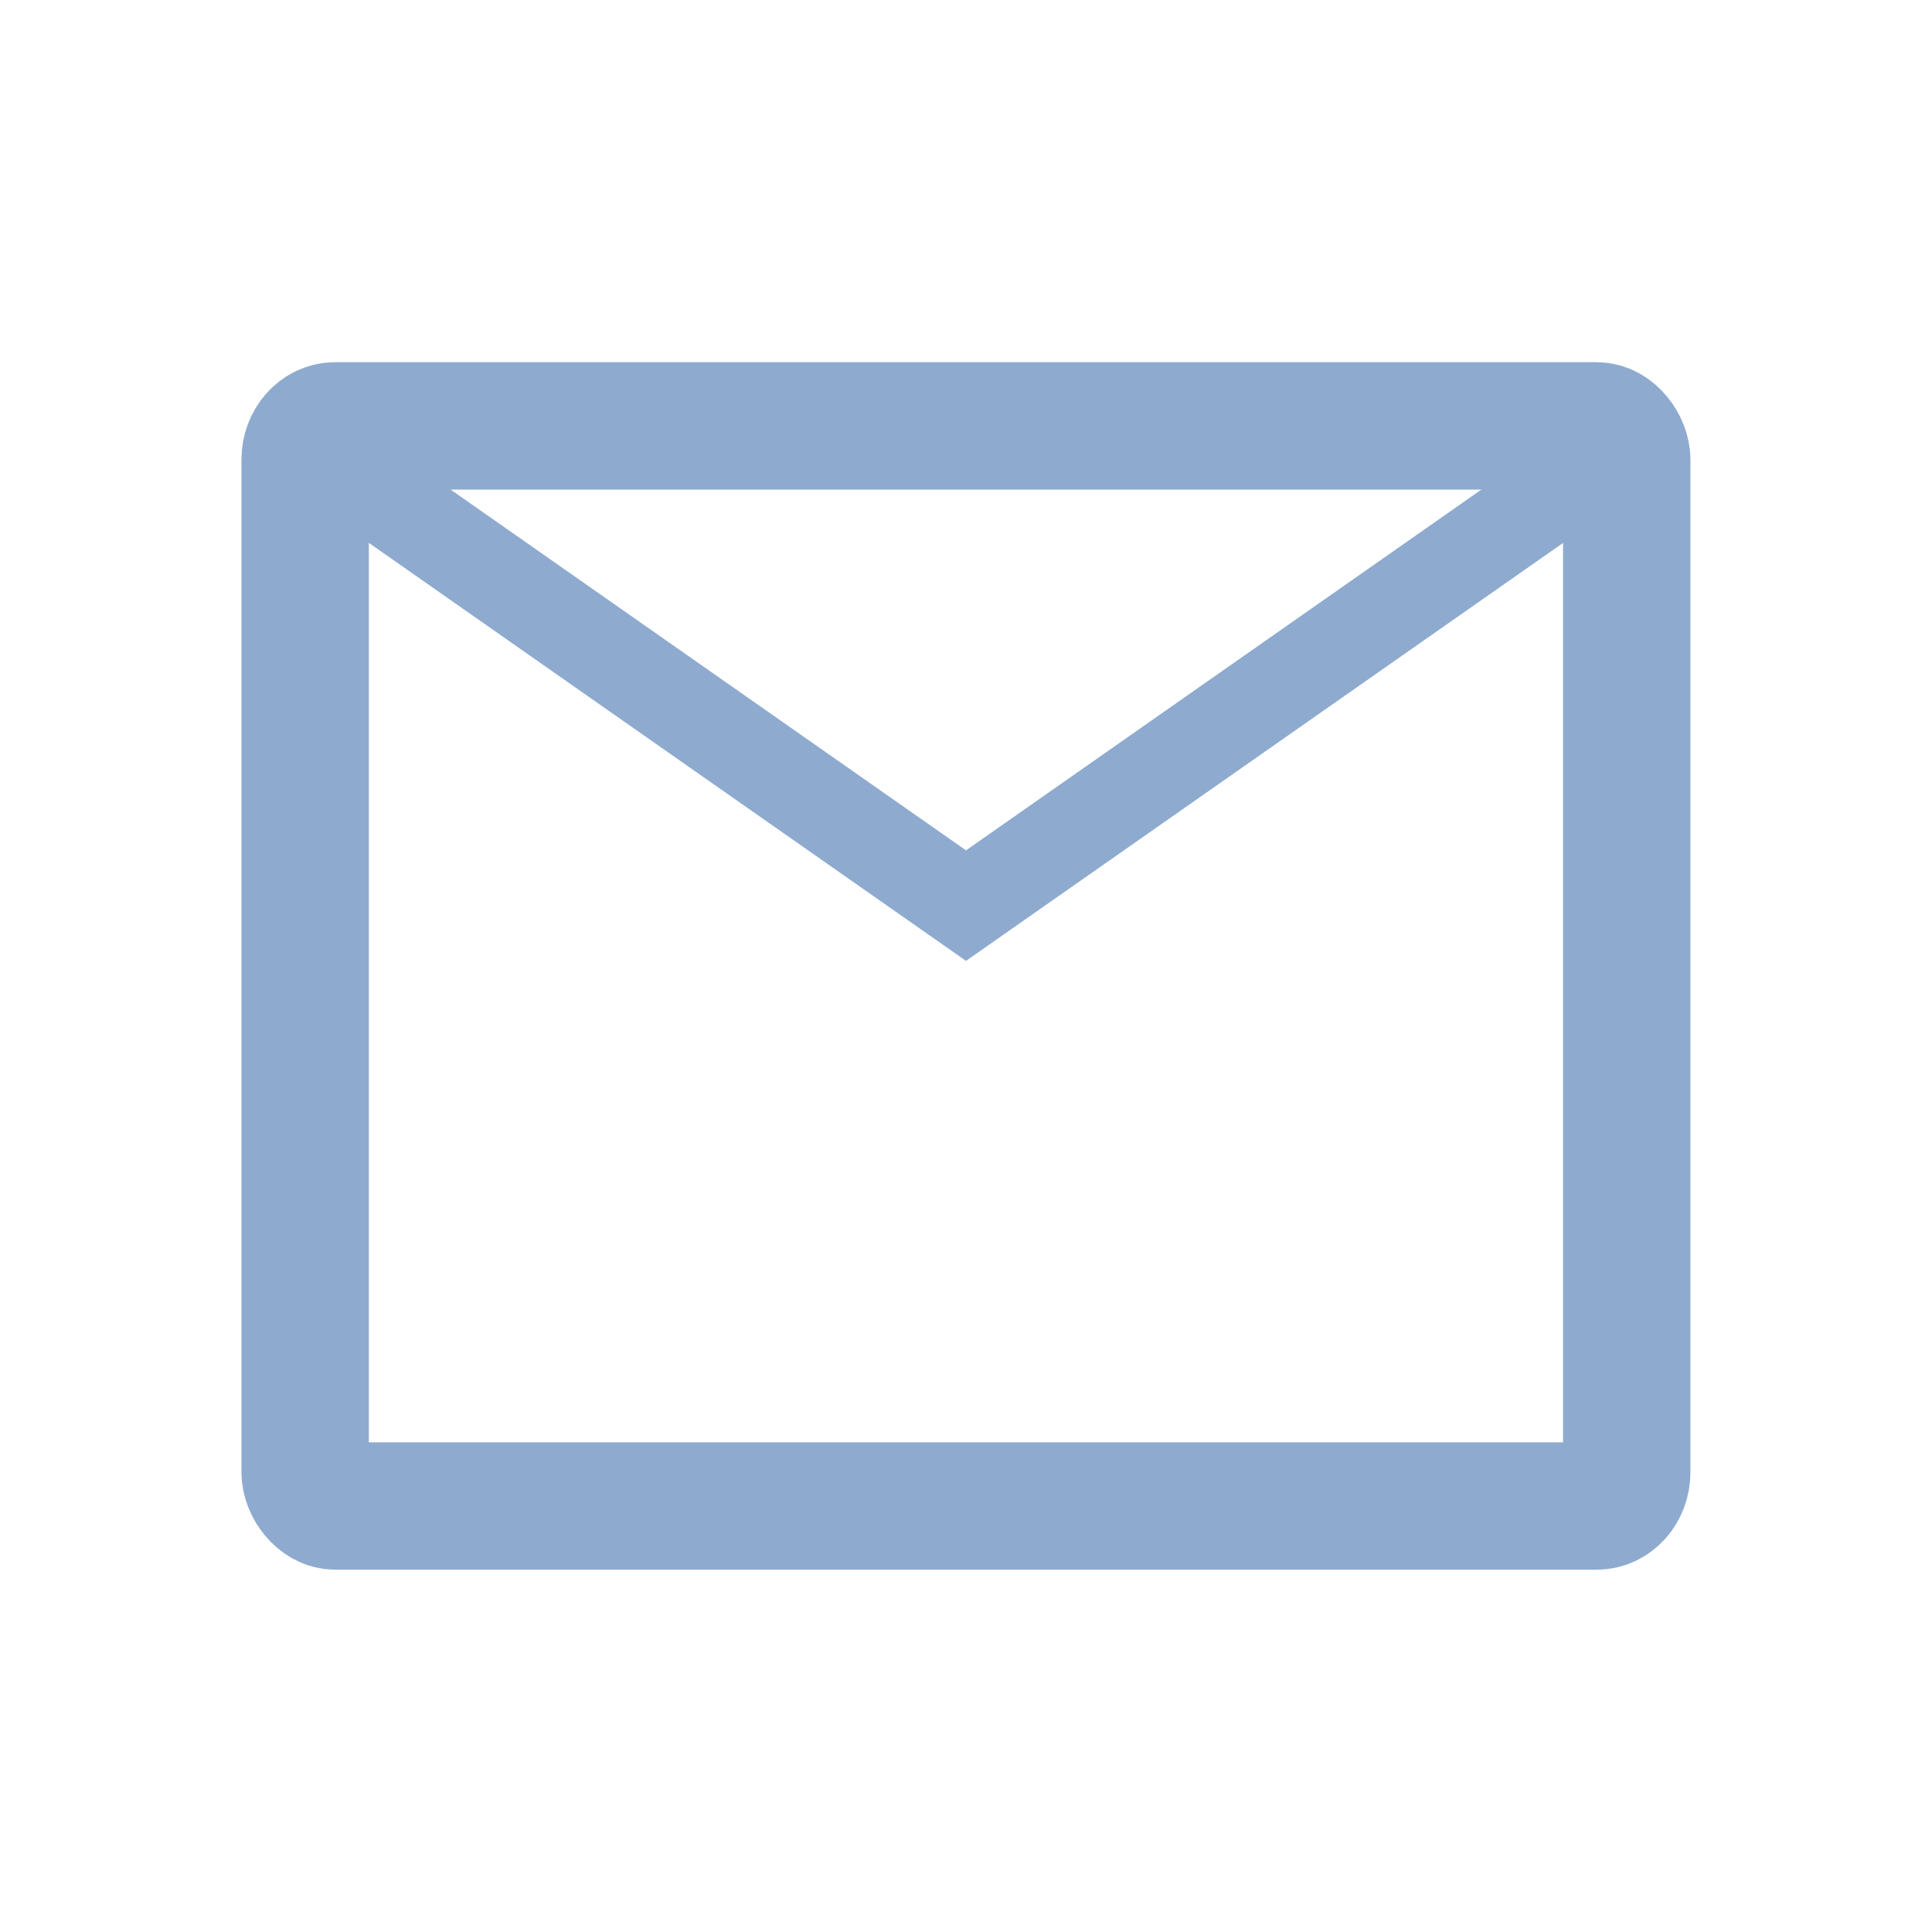 <svg xmlns="http://www.w3.org/2000/svg" viewBox="0 0 16 16">
 <rect width="10.945" height="8.945" x="2.527" y="3.527" rx="0.249" ry="0.28" style="stroke-dasharray:none;stroke-opacity:1;fill:none;opacity:1;stroke-miterlimit:4;fill-opacity:1;stroke:#8eabcf;fill-rule:nonzero;stroke-linecap:butt;stroke-linejoin:miter;stroke-width:1.055;stroke-dashoffset:0"/>
 <path d="m 3 4 5 3.5 5 -3.5" style="stroke-dasharray:none;stroke-opacity:1;fill:none;stroke-miterlimit:4;fill-opacity:1;stroke:#8eabcf;fill-rule:evenodd;stroke-linecap:butt;stroke-linejoin:miter;stroke-width:0.75"/>
</svg>

